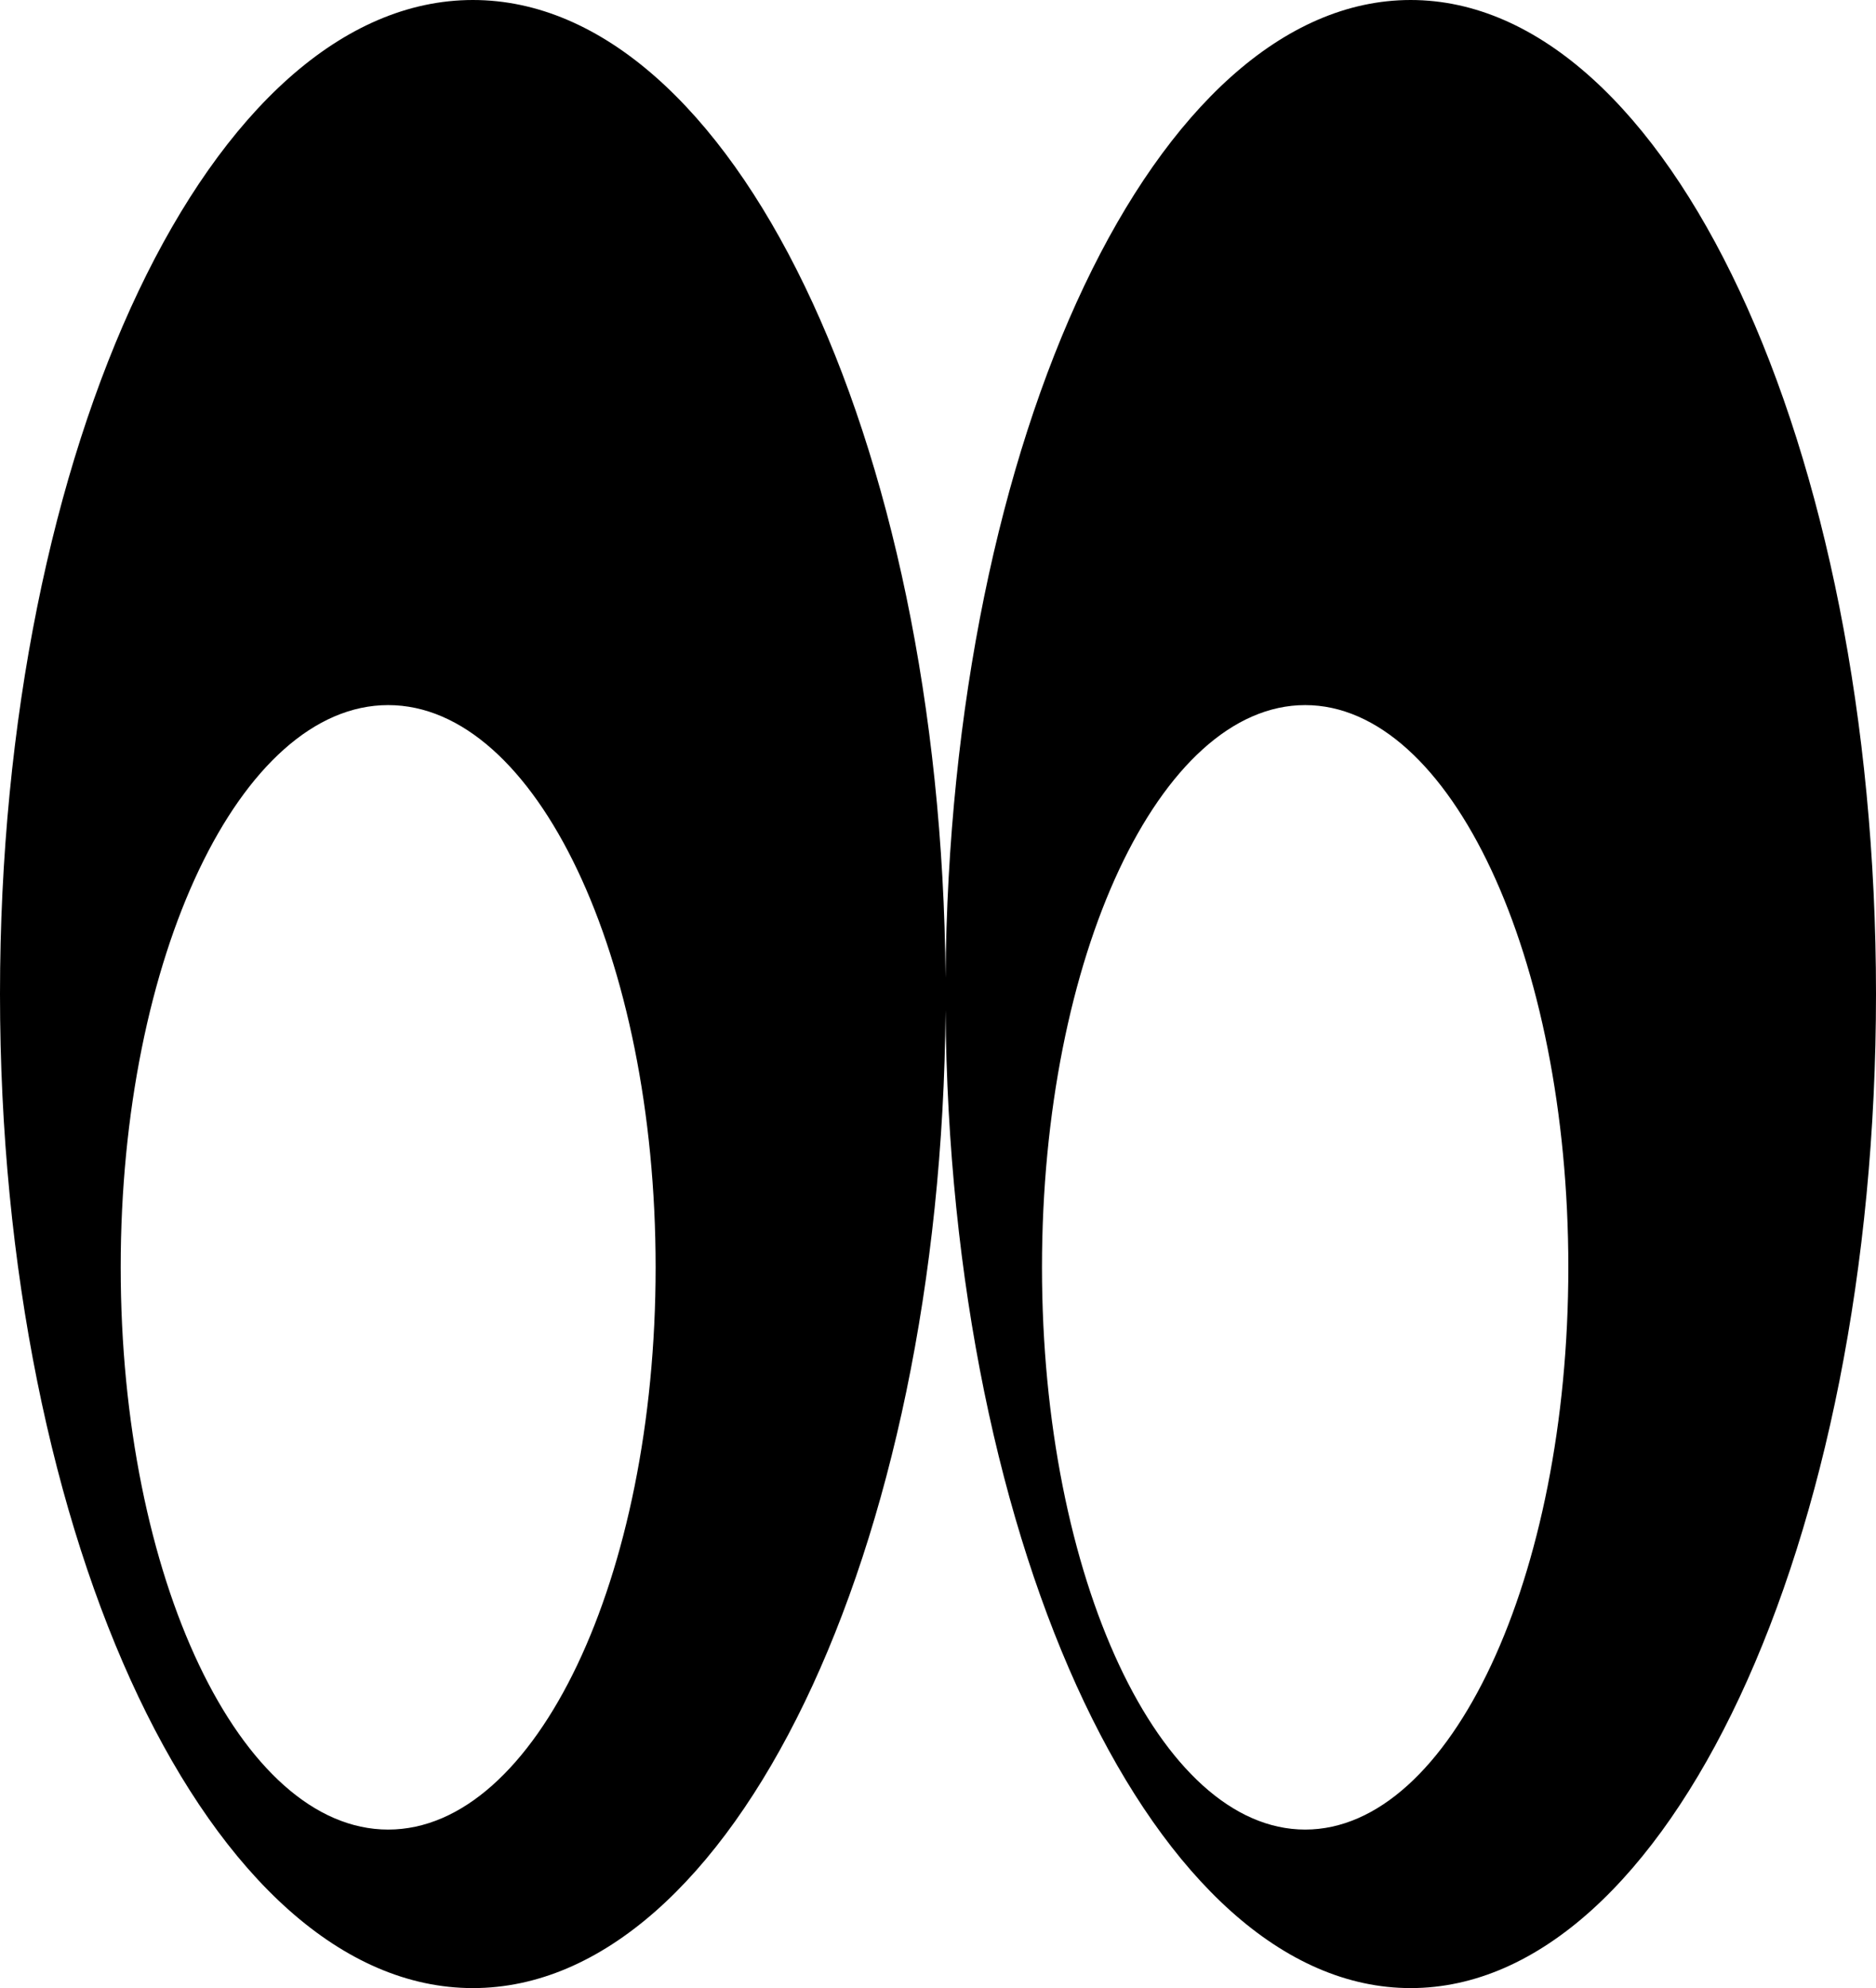 <?xml version="1.0" encoding="UTF-8"?>
<svg id="b" data-name="Layer 2" xmlns="http://www.w3.org/2000/svg" width="40.738" height="43.168" viewBox="0 0 40.738 43.168">
  <g id="c" data-name="header">
    <path d="m30.633,0c-5.525,0-10.011,9.473-10.1,21.23C20.443,9.473,15.883,0,10.269,0,4.597,0,0,9.664,0,21.584s4.597,21.584,10.269,21.584c5.615,0,10.174-9.473,10.264-21.23.089,11.756,4.575,21.23,10.1,21.23,5.581,0,10.105-9.664,10.105-21.584S36.214,0,30.633,0ZM8.429,39.726c-3.208,0-5.808-5.466-5.808-12.208s2.6-12.208,5.808-12.208,5.808,5.466,5.808,12.208-2.6,12.208-5.808,12.208Zm19.913,0c-3.156,0-5.715-5.466-5.715-12.208s2.559-12.208,5.715-12.208,5.715,5.466,5.715,12.208-2.559,12.208-5.715,12.208Z" stroke-width="0"/>
  </g>
</svg>